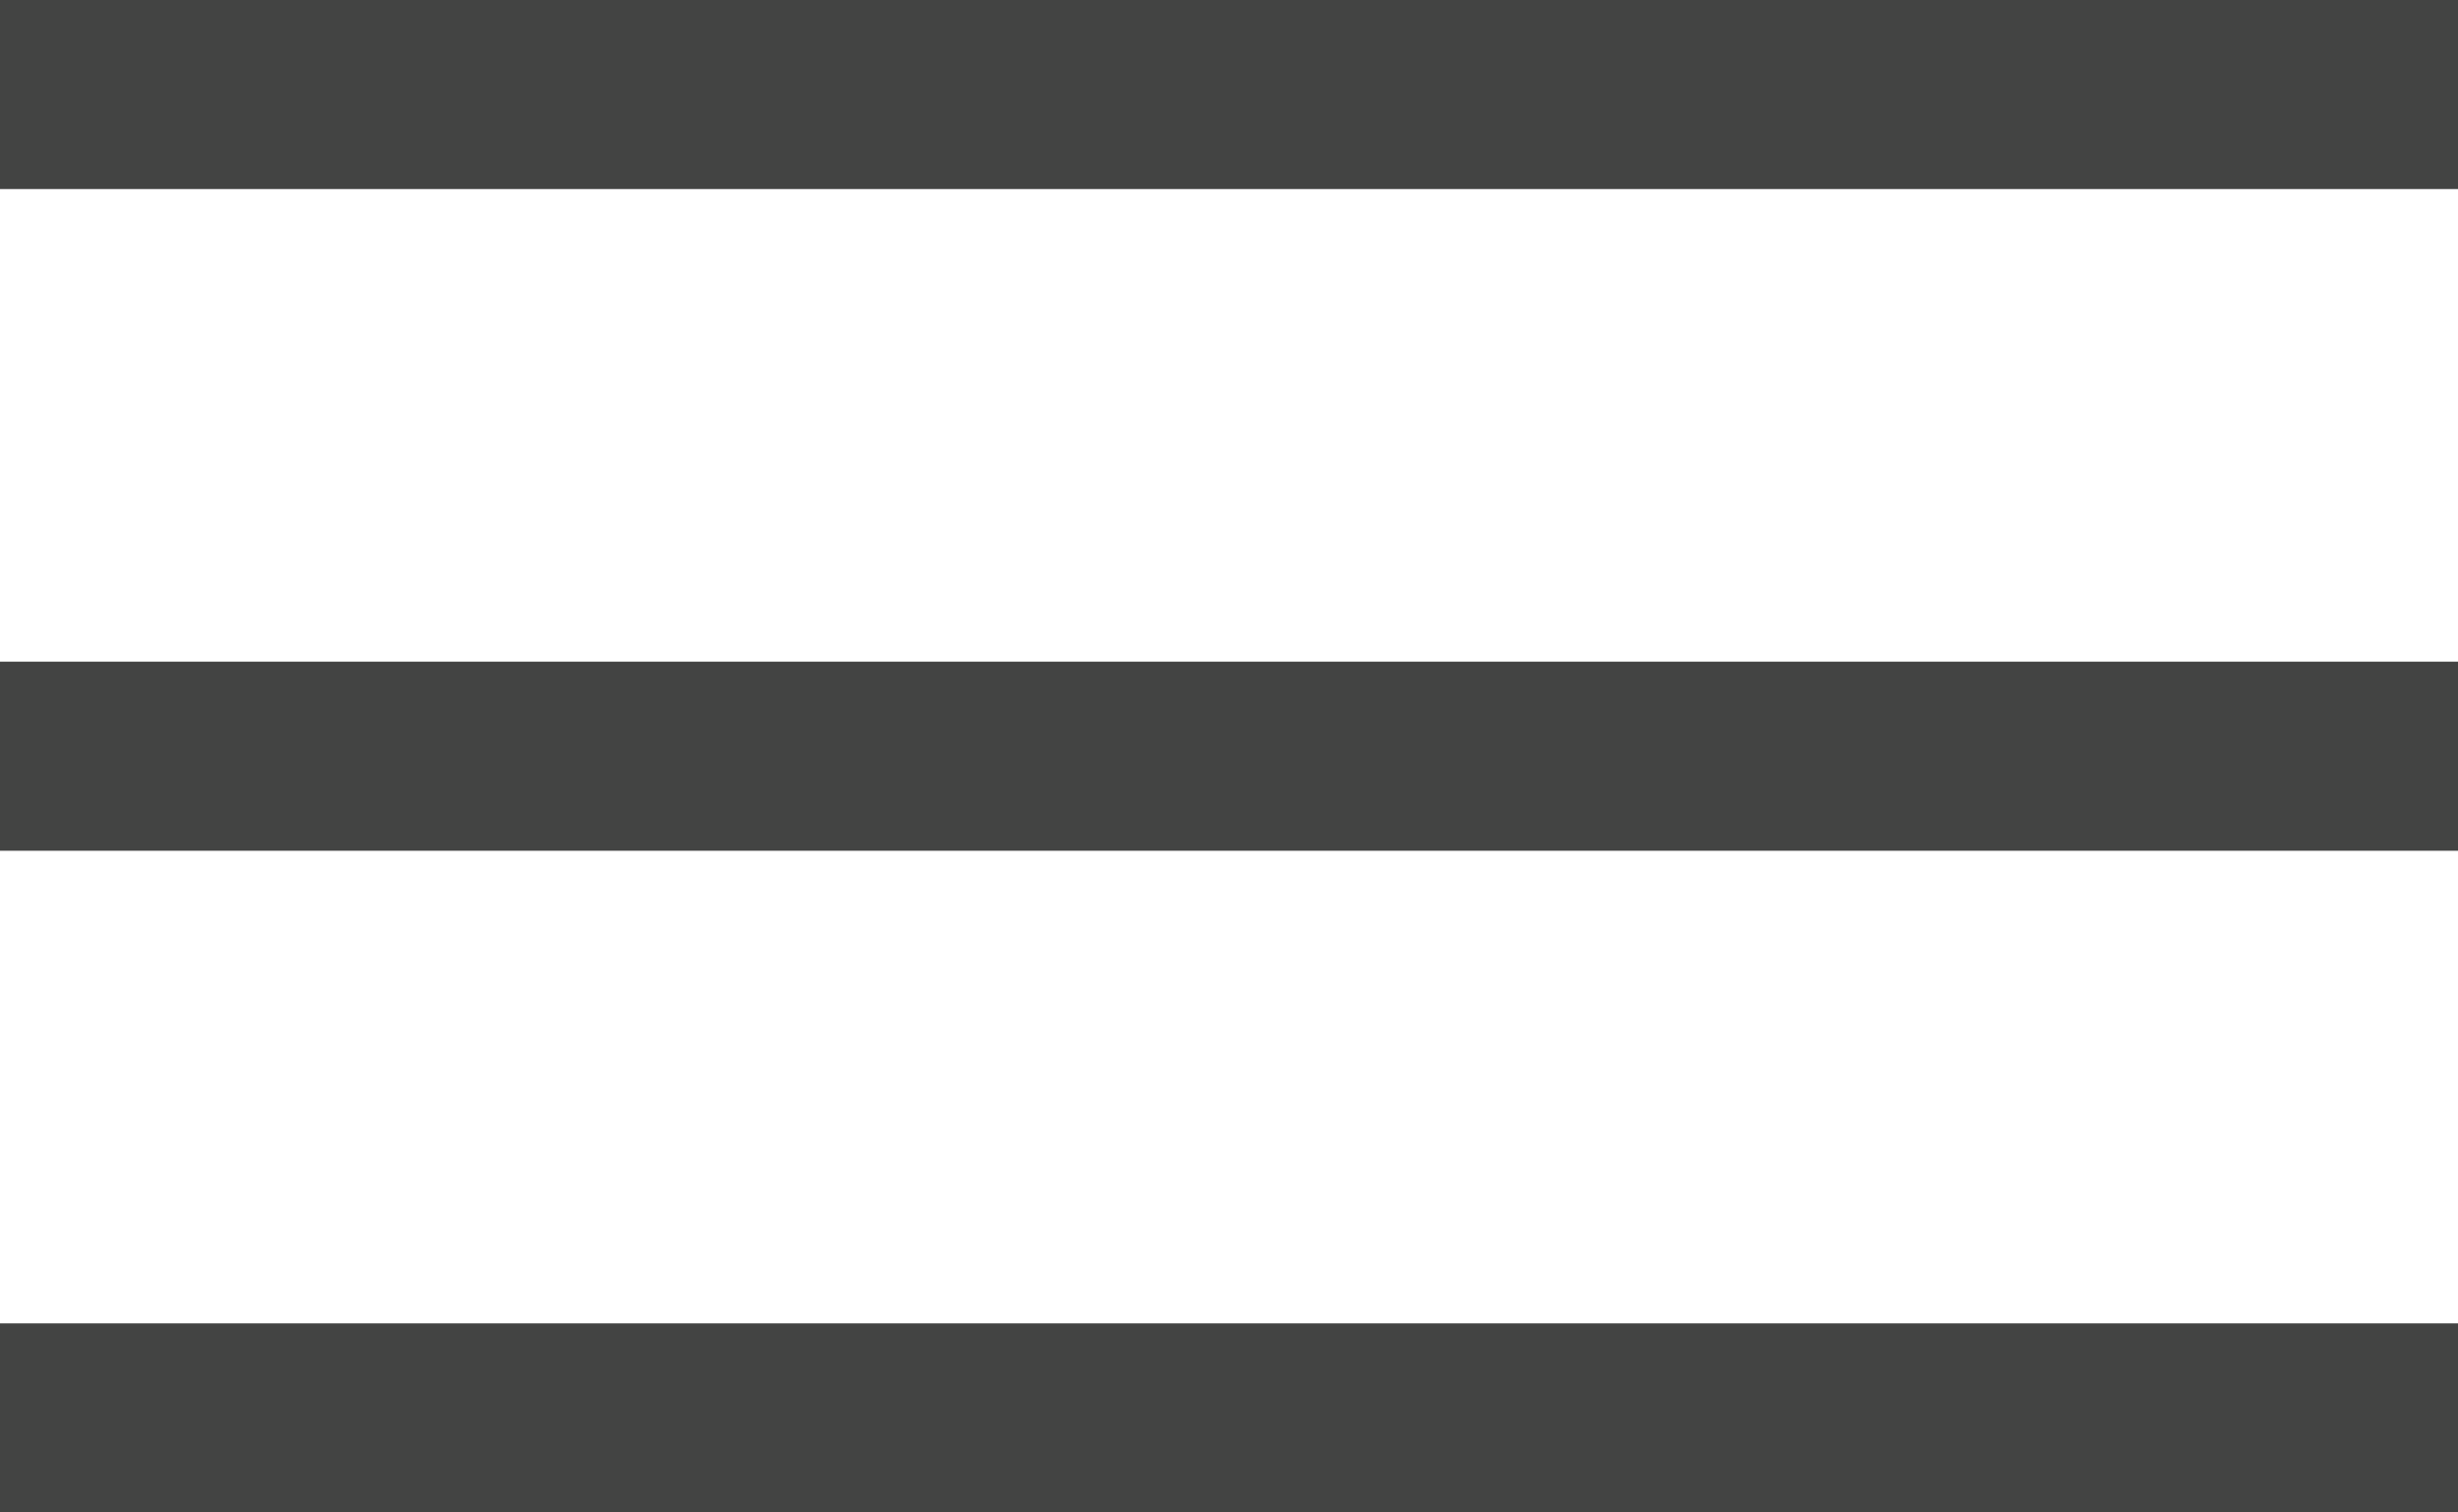 <svg xmlns="http://www.w3.org/2000/svg" width="26" height="16" viewBox="0 0 26 16">
  <g id="icon-bar" transform="translate(-17 -17)">
    <rect id="Rectangle_136" data-name="Rectangle 136" width="26" height="2" transform="translate(17 24)" fill="#434443"/>
    <rect id="Rectangle_137" data-name="Rectangle 137" width="26" height="2" transform="translate(17 17)" fill="#434443"/>
    <rect id="Rectangle_138" data-name="Rectangle 138" width="26" height="2" transform="translate(17 31)" fill="#434443"/>
  </g>
</svg>
